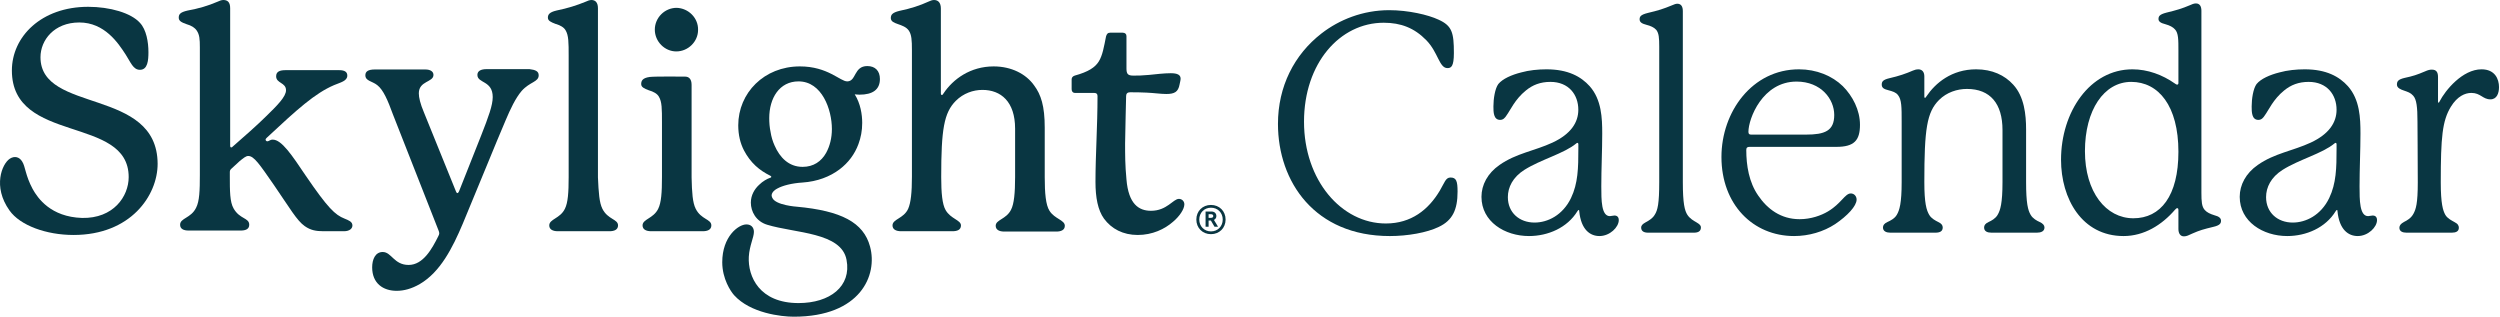 <svg width="521" height="66" viewBox="0 0 521 66" fill="none" xmlns="http://www.w3.org/2000/svg">
<path d="M303.757 39.932C303.757 43.764 302.671 45.936 299.861 47.277C297.37 48.491 293.346 49.193 289.641 49.193C273.993 49.193 266.328 37.888 266.328 25.816C266.328 18.024 269.713 11.381 275.398 6.974C279.102 4.1 284.021 2.12 289.513 2.12C293.473 2.12 297.625 3.078 299.797 4.1C302.607 5.377 302.99 6.782 302.99 11.062C302.99 13.872 302.415 14.192 301.649 14.192C299.924 14.192 299.733 10.934 297.242 8.379C294.751 5.824 291.941 4.739 288.364 4.739C279.23 4.739 271.757 13.17 271.757 25.369C271.757 37.569 279.549 46.574 288.811 46.574C294.112 46.574 297.689 43.7 300.052 39.74C301.074 38.016 301.266 36.994 302.288 36.994C303.501 36.994 303.757 37.76 303.757 39.932Z" fill="#093642"/>
<path d="M337.353 45.871C337.353 47.34 335.5 49.192 333.329 49.192C331.413 49.192 329.496 47.915 329.113 44.019C329.113 43.891 329.113 43.763 328.986 43.763C328.922 43.763 328.858 43.827 328.73 44.019C326.622 47.468 322.598 49.192 318.638 49.192C313.592 49.192 308.738 46.19 308.738 41.017C308.738 38.526 310.016 36.099 312.507 34.374C315.956 31.947 319.852 31.436 323.556 29.712C327.389 27.923 328.922 25.496 328.922 22.877C328.922 19.748 326.942 17.065 323.109 17.065C321.002 17.065 319.405 17.704 318 18.853C315.7 20.706 314.742 23.005 313.976 24.027C313.656 24.538 313.273 24.985 312.634 24.985C311.229 24.985 311.229 23.324 311.229 22.175C311.229 20.578 311.549 18.47 312.251 17.512C313.145 16.426 314.998 15.596 317.042 15.085C318.638 14.638 320.554 14.446 322.279 14.446C326.814 14.446 329.496 15.979 331.285 17.959C333.776 20.77 333.904 24.602 333.904 27.859C333.904 31.308 333.712 35.077 333.712 38.845C333.712 41.719 333.712 45.041 335.5 45.041C335.756 45.041 336.203 44.913 336.458 44.913C337.289 44.913 337.353 45.616 337.353 45.871ZM328.929 30.031C328.929 29.903 328.865 29.776 328.737 29.776C328.673 29.776 328.609 29.776 328.482 29.903C325.927 32.011 321.136 33.224 317.687 35.396C315.26 36.929 314.238 39.037 314.238 41.081C314.238 44.338 316.665 46.382 319.795 46.382C322.542 46.382 325.671 44.849 327.396 41.272C328.865 38.206 328.929 35.013 328.929 30.989V30.031Z" fill="#093642"/>
<path d="M354.471 47.404C354.471 48.234 353.832 48.49 353.002 48.49H343.485C342.654 48.49 342.016 48.234 342.016 47.404C342.016 47.021 342.271 46.701 342.974 46.318C343.549 45.999 344.379 45.551 344.826 44.785C345.465 43.827 345.784 42.422 345.784 37.951V9.72C345.784 7.931 345.72 6.909 345.145 6.207C344.698 5.696 343.932 5.376 343.165 5.185C342.143 4.929 341.696 4.61 341.696 4.035C341.696 3.46 341.888 3.077 343.421 2.694C345.592 2.183 346.614 1.863 348.467 1.097C348.914 0.905 349.233 0.778 349.552 0.778C350.383 0.778 350.702 1.416 350.702 2.311V37.951C350.702 42.422 351.085 43.891 351.66 44.785C352.171 45.551 352.938 45.999 353.512 46.318C354.279 46.765 354.471 47.021 354.471 47.404Z" fill="#093642"/>
<path d="M386.917 41.592C386.917 42.933 385.001 44.977 382.446 46.701C380.019 48.298 376.953 49.192 373.888 49.192C365.329 49.192 358.75 42.614 358.75 32.714C358.75 23.324 365.137 14.446 374.909 14.446C378.55 14.446 381.808 15.788 384.043 17.959C386.087 20.003 387.62 22.941 387.62 26.007C387.62 29.265 386.406 30.606 382.702 30.606H364.626C364.179 30.606 363.924 30.733 363.924 31.244C363.924 34.502 364.498 38.015 366.415 40.761C368.331 43.572 371.141 45.679 375.037 45.679C377.4 45.679 379.508 44.913 380.913 44.083C383.724 42.422 384.49 40.314 385.704 40.314C386.406 40.314 386.917 40.889 386.917 41.592ZM364.946 28.051H376.378C380.275 28.051 382.255 27.285 382.255 23.963C382.255 20.642 379.508 17.001 374.398 17.001C367.309 17.001 364.371 24.73 364.371 27.476C364.371 27.923 364.562 28.051 364.946 28.051Z" fill="#093642"/>
<path d="M426.07 47.404C426.07 48.234 425.304 48.49 424.473 48.49H415.02C414.19 48.49 413.487 48.234 413.487 47.404C413.487 46.957 413.743 46.574 414.445 46.254C415.02 45.999 415.851 45.552 416.298 44.785C416.872 43.827 417.32 42.358 417.32 37.951V27.093C417.32 21.6 414.765 18.534 409.911 18.534C407.867 18.534 405.695 19.237 404.098 20.833C401.543 23.388 401.032 26.901 401.032 37.951C401.032 42.358 401.48 43.827 402.054 44.785C402.501 45.552 403.396 45.999 403.907 46.254C404.609 46.574 404.865 46.957 404.865 47.404C404.865 48.234 404.226 48.49 403.332 48.49H393.943C393.176 48.49 392.41 48.234 392.41 47.404C392.41 46.957 392.665 46.574 393.368 46.254C393.943 45.999 394.837 45.552 395.284 44.785C395.859 43.827 396.306 42.358 396.306 37.951V25.432C396.306 22.302 396.306 20.77 395.539 19.811C395.092 19.237 394.454 19.045 393.496 18.79C392.793 18.598 392.154 18.406 392.154 17.64C392.154 17.001 392.41 16.618 393.751 16.299C395.731 15.851 397.2 15.341 398.669 14.702C399.116 14.51 399.436 14.446 399.755 14.446C400.649 14.446 401.032 15.085 401.032 15.915V20.067C401.032 20.195 401.032 20.386 401.16 20.386C401.288 20.386 401.352 20.259 401.479 20.067C403.332 17.32 406.717 14.446 411.827 14.446C415.148 14.446 417.767 15.66 419.555 17.64C421.854 20.131 422.238 23.899 422.238 26.965V37.951C422.238 42.358 422.621 43.827 423.196 44.785C423.643 45.552 424.473 45.999 425.048 46.254C425.751 46.574 426.07 46.957 426.07 47.404Z" fill="#093642"/>
<path d="M462.86 45.999C462.86 46.51 462.669 46.957 461.264 47.276C459.156 47.787 458.453 47.979 456.856 48.682C456.154 49.001 455.707 49.257 455.132 49.257C454.366 49.257 453.982 48.618 453.982 47.724V43.827C453.982 43.508 453.918 43.38 453.727 43.38C453.599 43.38 453.471 43.508 453.28 43.7C450.533 46.893 446.829 49.193 442.549 49.193C433.863 49.193 429.52 41.4 429.52 33.289C429.52 23.325 435.523 14.447 444.402 14.447C447.595 14.447 450.661 15.596 453.216 17.385C453.471 17.576 453.599 17.64 453.727 17.64C453.855 17.64 453.982 17.512 453.982 17.321V10.55C453.982 8.251 453.982 6.91 453.28 6.143C452.833 5.632 452.194 5.313 451.3 5.057C450.278 4.802 449.831 4.483 449.831 3.972C449.831 3.397 450.022 3.013 451.491 2.63C453.599 2.119 454.685 1.8 456.346 1.097C456.793 0.906 457.176 0.714 457.623 0.714C458.453 0.714 458.773 1.353 458.773 2.247V40.123C458.773 41.975 458.837 43.061 459.475 43.764C459.922 44.275 460.625 44.594 461.455 44.849C462.477 45.105 462.86 45.488 462.86 45.999ZM453.982 31.628C453.982 22.047 449.831 17.065 444.146 17.065C438.462 17.065 434.502 22.941 434.502 31.5C434.502 40.059 438.909 45.488 444.593 45.488C450.278 45.488 453.982 40.825 453.982 31.628Z" fill="#093642"/>
<path d="M495.371 45.871C495.371 47.34 493.519 49.192 491.347 49.192C489.431 49.192 487.515 47.915 487.132 44.019C487.132 43.891 487.132 43.763 487.004 43.763C486.94 43.763 486.876 43.827 486.749 44.019C484.641 47.468 480.617 49.192 476.657 49.192C471.611 49.192 466.757 46.19 466.757 41.017C466.757 38.526 468.034 36.099 470.525 34.374C473.974 31.947 477.87 31.436 481.575 29.712C485.407 27.923 486.94 25.496 486.94 22.877C486.94 19.748 484.96 17.065 481.128 17.065C479.02 17.065 477.423 17.704 476.018 18.853C473.719 20.706 472.761 23.005 471.994 24.027C471.675 24.538 471.292 24.985 470.653 24.985C469.248 24.985 469.248 23.324 469.248 22.175C469.248 20.578 469.567 18.47 470.27 17.512C471.164 16.426 473.016 15.596 475.06 15.085C476.657 14.638 478.573 14.446 480.298 14.446C484.832 14.446 487.515 15.979 489.303 17.959C491.794 20.77 491.922 24.602 491.922 27.859C491.922 31.308 491.731 35.077 491.731 38.845C491.731 41.719 491.731 45.041 493.519 45.041C493.774 45.041 494.222 44.913 494.477 44.913C495.307 44.913 495.371 45.616 495.371 45.871ZM486.94 30.031C486.94 29.903 486.876 29.776 486.749 29.776C486.685 29.776 486.621 29.776 486.493 29.903C483.938 32.011 479.148 33.224 475.699 35.396C473.272 36.929 472.25 39.037 472.25 41.081C472.25 44.338 474.677 46.382 477.807 46.382C480.553 46.382 483.683 44.849 485.407 41.272C486.876 38.206 486.94 35.013 486.94 30.989V30.031Z" fill="#093642"/>
<path d="M520.792 18.151C520.792 19.428 520.345 20.706 519.003 20.706C517.406 20.706 516.959 19.364 515.043 19.364C513.702 19.364 512.105 20.067 510.764 22.239C508.975 25.177 508.656 28.562 508.656 38.015C508.656 42.422 509.103 43.891 509.614 44.785C510.061 45.552 511.019 45.999 511.466 46.254C512.233 46.638 512.424 47.021 512.424 47.468C512.424 48.234 511.786 48.49 510.955 48.49H501.502C500.736 48.49 500.033 48.234 500.033 47.468C500.033 47.021 500.289 46.638 500.992 46.254C501.63 45.935 502.461 45.488 502.972 44.53C503.482 43.572 503.866 42.422 503.866 38.015C503.866 33.608 503.802 25.943 503.802 25.368C503.802 22.302 503.61 20.706 502.908 19.939C502.333 19.3 501.822 19.173 500.928 18.853C500.353 18.662 499.522 18.343 499.522 17.64C499.522 16.937 499.778 16.554 501.119 16.235C502.908 15.851 503.674 15.596 505.335 14.893C506.037 14.574 506.421 14.51 506.804 14.51C507.762 14.51 508.081 15.085 508.081 16.043V21.217C508.081 21.344 508.145 21.408 508.209 21.408C508.273 21.408 508.337 21.28 508.401 21.153C509.614 18.79 513.191 14.446 517.151 14.446C519.961 14.446 520.792 16.49 520.792 18.151Z" fill="#093642"/>
<path d="M249.317 45.754C249.317 44.001 250.609 42.71 252.362 42.71C254.115 42.71 255.414 44.001 255.414 45.754C255.414 47.507 254.115 48.799 252.362 48.799C250.609 48.799 249.317 47.507 249.317 45.754ZM254.817 45.754C254.817 44.342 253.781 43.285 252.369 43.285C250.957 43.285 249.928 44.342 249.928 45.754C249.928 47.166 250.964 48.224 252.369 48.224C253.774 48.224 254.817 47.166 254.817 45.754ZM253.1 47.245L252.348 45.96H251.872V47.245H251.241V44.079H252.461C253.086 44.079 253.49 44.456 253.49 45.023C253.49 45.378 253.306 45.669 252.986 45.832L253.838 47.245H253.1ZM251.872 45.399H252.369C252.674 45.399 252.845 45.265 252.845 45.023C252.845 44.782 252.674 44.64 252.369 44.64H251.872V45.399Z" fill="#093642"/>
<path d="M8.437 11.922C8.437 8.374 11.276 4.683 16.527 4.683C21.779 4.683 24.618 8.942 26.179 11.354C27.244 12.987 27.74 14.548 29.16 14.548C30.792 14.548 30.934 12.561 30.934 10.858C30.934 8.8 30.508 6.174 29.16 4.754C27.315 2.696 22.915 1.419 18.373 1.419C8.579 1.419 2.476 7.664 2.476 14.69C2.476 30.09 26.818 23.987 26.818 36.903C26.818 40.948 23.624 45.561 17.095 45.419C10.566 45.206 7.869 41.303 6.805 39.387C5.243 36.477 5.314 34.703 4.605 33.639C4.037 32.716 3.043 32.432 2.05 33.071C0.418 34.135 -1.569 38.89 1.979 43.858C4.179 46.981 9.644 48.968 15.321 48.968C27.244 48.968 32.85 40.735 32.85 34.135C32.779 18.168 8.437 23.703 8.437 11.922Z" fill="#093642"/>
<path d="M73.444 46.981C73.444 47.62 72.876 48.188 71.67 48.188H67.412C65.85 48.188 64.715 47.975 63.508 47.123C61.876 45.987 60.386 43.362 57.121 38.607C54.069 34.207 52.934 32.504 51.727 32.504C51.231 32.504 50.663 33 49.953 33.568L48.179 35.2C47.966 35.413 47.895 35.555 47.895 35.91V36.62C47.895 39.813 47.895 42.084 48.676 43.433C49.953 45.704 51.94 45.349 51.94 46.839C51.94 47.762 51.16 48.046 50.166 48.046H39.308C38.244 48.046 37.534 47.691 37.534 46.839C37.534 45.42 39.805 45.491 40.869 43.291C41.579 41.942 41.65 39.6 41.65 36.478V9.865C41.65 8.161 41.579 7.239 41.011 6.387C40.586 5.748 39.876 5.323 38.882 5.039C37.889 4.684 37.25 4.4 37.25 3.69C37.25 2.981 37.534 2.555 39.095 2.2C41.437 1.774 43.353 1.206 45.34 0.355C45.766 0.142 46.192 0 46.547 0C47.398 0 47.966 0.426 47.966 1.703V30.374C47.966 30.658 48.108 30.729 48.179 30.729C48.321 30.729 48.392 30.658 48.534 30.516C50.592 28.742 53.857 25.832 55.347 24.342C57.76 22 59.605 20.155 59.605 18.807C59.605 17.174 57.547 17.387 57.547 15.897C57.547 14.903 58.328 14.62 59.534 14.62H70.676C71.811 14.62 72.379 14.974 72.379 15.755C72.379 16.89 70.96 17.174 69.612 17.742C65.637 19.445 61.947 22.781 55.631 28.671C55.489 28.813 55.347 28.955 55.347 29.097C55.347 29.31 55.56 29.452 55.702 29.452C56.057 29.452 56.27 29.097 56.837 29.097C58.682 29.097 60.811 32.291 63.721 36.62C68.334 43.362 69.824 44.781 71.811 45.562C72.663 45.916 73.444 46.2 73.444 46.981Z" fill="#093642"/>
<path d="M112.263 15.685C112.263 17.104 110.418 17.033 108.715 18.949C107.438 20.439 106.373 22.71 105.38 25.052C103.747 28.814 98.709 41.233 96.438 46.627C94.308 51.666 91.754 56.704 87.496 59.188C85.792 60.182 84.16 60.608 82.67 60.608C79.831 60.608 77.56 59.046 77.56 55.711C77.56 54.078 78.199 52.517 79.76 52.517C81.605 52.517 82.102 55.214 85.154 55.214C88.205 55.214 90.05 51.807 91.328 49.253C91.47 48.969 91.541 48.827 91.541 48.614C91.541 48.401 91.47 48.259 91.399 48.046L81.889 23.846C80.825 20.936 79.902 18.736 78.624 17.743C77.56 16.891 76.141 16.891 76.141 15.685C76.141 14.904 76.708 14.478 78.128 14.478H88.631C89.695 14.478 90.334 14.904 90.334 15.614C90.334 17.175 87.283 16.82 87.283 19.446C87.283 20.298 87.567 21.575 88.347 23.42L95.018 39.885C95.113 40.121 95.207 40.24 95.302 40.24C95.444 40.24 95.515 40.169 95.657 39.885L100.27 28.246C101.831 24.272 102.683 21.93 102.683 20.227C102.683 16.749 99.489 17.388 99.489 15.614C99.489 14.762 100.27 14.407 101.405 14.407H110.347C111.554 14.549 112.263 14.833 112.263 15.685Z" fill="#093642"/>
<path d="M125.535 43.504C126.67 45.775 128.799 45.633 128.799 46.981C128.799 47.904 127.948 48.188 127.025 48.188H116.238C115.244 48.188 114.464 47.833 114.464 46.981C114.464 45.633 116.735 45.562 117.728 43.504C118.367 42.226 118.509 40.097 118.509 36.904V11.639C118.509 8.871 118.509 7.381 117.87 6.316C117.515 5.677 116.735 5.252 115.741 4.968C114.818 4.613 114.18 4.329 114.18 3.69C114.18 3.052 114.464 2.555 115.954 2.2C118.367 1.703 120.141 1.135 122.057 0.355C122.483 0.142 122.909 0 123.264 0C124.044 0 124.612 0.497 124.612 1.703V36.974C124.754 40.168 124.896 42.226 125.535 43.504Z" fill="#093642"/>
<path d="M144.98 43.503C146.115 45.774 148.244 45.632 148.244 46.98C148.244 47.903 147.393 48.187 146.47 48.187H135.683C134.69 48.187 133.909 47.832 133.909 46.98C133.909 45.632 136.18 45.561 137.173 43.503C137.812 42.225 137.954 40.096 137.954 36.903V25.477C137.954 22.709 137.954 21.219 137.315 20.154C136.961 19.515 136.18 19.09 135.186 18.806C134.264 18.451 133.625 18.167 133.625 17.528C133.625 16.89 133.838 16.251 135.399 16.038C136.606 15.896 142.354 15.967 142.78 15.967C143.561 15.967 144.128 16.464 144.128 17.67V36.974C144.199 40.167 144.341 42.225 144.98 43.503Z" fill="#093642"/>
<path d="M217.722 36.904C217.722 40.239 217.935 42.723 218.716 43.929C219.78 45.633 221.909 45.846 221.909 47.052C221.909 47.975 221.058 48.258 220.135 48.258H209.277C208.283 48.258 207.503 47.904 207.503 47.052C207.503 45.775 209.703 45.704 210.696 43.717C211.335 42.51 211.548 40.168 211.548 36.904V26.826C211.548 21.149 208.567 18.736 204.735 18.736C202.819 18.736 200.761 19.445 199.199 21.007C196.716 23.491 196.148 26.968 196.148 36.904C196.148 40.168 196.361 42.581 197.07 43.788C198.135 45.633 200.264 45.846 200.264 46.981C200.264 47.904 199.483 48.188 198.49 48.188H187.774C186.78 48.188 185.999 47.833 185.999 46.981C185.999 45.633 188.341 45.562 189.264 43.504C189.832 42.226 190.045 40.026 190.045 36.833V10.432C190.045 8.374 189.974 7.239 189.406 6.387C188.341 4.826 185.645 5.181 185.645 3.761C185.645 3.052 185.999 2.626 187.419 2.271C189.832 1.774 191.748 1.135 193.451 0.355C193.877 0.142 194.303 0 194.657 0C195.509 0 196.077 0.568 196.077 1.774V19.445C196.077 19.658 196.148 19.8 196.29 19.8C196.432 19.8 196.503 19.658 196.645 19.445C198.632 16.465 202.251 13.839 207.077 13.839C210.767 13.839 213.819 15.4 215.522 17.813C216.942 19.729 217.722 22.071 217.722 26.613V36.904Z" fill="#093642"/>
<path d="M246.82 42.581C246.82 43.575 245.826 45.065 244.478 46.2C242.703 47.762 240.149 48.968 237.097 48.968C234.045 48.968 231.632 47.691 230.071 45.562C228.794 43.788 228.297 41.162 228.297 37.897C228.297 32.22 228.723 26.4 228.723 20.013C228.723 19.587 228.51 19.374 228.084 19.374H224.039C223.613 19.374 223.329 19.09 223.329 18.594V16.536C223.329 16.181 223.542 15.897 223.968 15.755C226.807 14.974 228.226 14.052 229.007 12.774C229.787 11.497 230.071 9.723 230.497 7.594C230.639 7.097 230.852 6.813 231.348 6.813H233.974C234.471 6.813 234.755 7.097 234.755 7.523V14.265C234.755 15.4 235.039 15.755 236.174 15.755C237.168 15.755 237.949 15.755 239.439 15.613C240.787 15.471 242.632 15.258 243.981 15.258C245.4 15.258 246.039 15.613 246.039 16.394C246.039 16.749 245.897 17.174 245.826 17.6C245.542 19.162 244.761 19.587 243.058 19.587C241.923 19.587 240.503 19.374 238.942 19.303C237.665 19.232 236.6 19.232 235.465 19.232C234.968 19.232 234.684 19.516 234.684 20.013C234.684 20.865 234.471 27.962 234.471 29.878C234.471 32.291 234.471 34.42 234.755 37.4C235.181 42.51 237.31 43.929 239.865 43.929C243.2 43.929 244.478 41.446 245.684 41.446C246.323 41.446 246.82 41.942 246.82 42.581Z" fill="#093642"/>
<path d="M183.374 16.464C183.374 14.761 182.38 13.767 180.748 13.767C177.909 13.767 178.477 16.961 176.561 16.961C175.071 16.961 172.516 13.838 166.696 13.838C159.245 13.838 153.851 19.374 153.851 26.116C153.851 28.103 154.277 29.877 155.058 31.367C155.696 32.574 156.477 33.639 157.471 34.561C158.393 35.413 159.387 36.051 160.522 36.619C160.664 36.69 160.735 36.761 160.735 36.832C160.735 36.903 160.735 36.974 160.522 37.045C159.883 37.258 158.961 37.755 158.18 38.535C157.258 39.387 156.477 40.664 156.477 42.226C156.477 44.071 157.541 46.129 159.883 46.839C165.703 48.613 175.354 48.4 176.419 54.148C177.484 59.684 172.942 63.161 166.413 63.161C158.251 63.161 155.838 57.626 156.051 53.51C156.193 51.168 157.116 49.464 157.116 48.329C157.116 47.406 156.548 46.768 155.554 46.768C153.851 46.768 150.516 49.322 150.516 54.645C150.516 58.123 152.29 60.748 153 61.529C156.406 65.29 162.864 66 165.419 66C179.329 66 182.948 57.342 181.316 51.381C179.967 46.342 175.284 43.929 166.058 43.077C166.058 43.077 161.658 42.793 160.948 41.232C160.806 40.948 160.806 40.664 160.806 40.664C160.877 39.955 161.658 39.458 161.942 39.316C163.077 38.677 164.993 38.18 167.264 38.038C170.316 37.826 172.942 36.832 175 35.271C176.774 33.922 178.122 32.148 178.903 30.019C179.4 28.671 179.684 27.251 179.684 25.619C179.684 23.845 179.329 21.574 178.122 19.658C178.122 19.658 178.761 19.729 179.116 19.729C181.884 19.729 183.374 18.664 183.374 16.464ZM167.264 34.774C164.354 34.774 162.509 32.787 161.445 30.374C161.019 29.451 160.735 28.458 160.593 27.535C160.38 26.542 160.309 25.548 160.309 24.625C160.309 20.438 162.438 16.961 166.413 16.961C171.309 16.961 173.367 22.851 173.367 26.896C173.367 28.742 172.942 30.445 172.161 31.864C171.167 33.639 169.535 34.774 167.264 34.774Z" fill="#093642"/>
<path d="M141.006 1.633C138.522 1.633 136.464 3.691 136.464 6.175C136.464 8.659 138.522 10.717 140.935 10.717C143.419 10.717 145.477 8.659 145.477 6.246C145.548 3.762 143.49 1.704 141.006 1.633Z" fill="#093642"/>
</svg>
